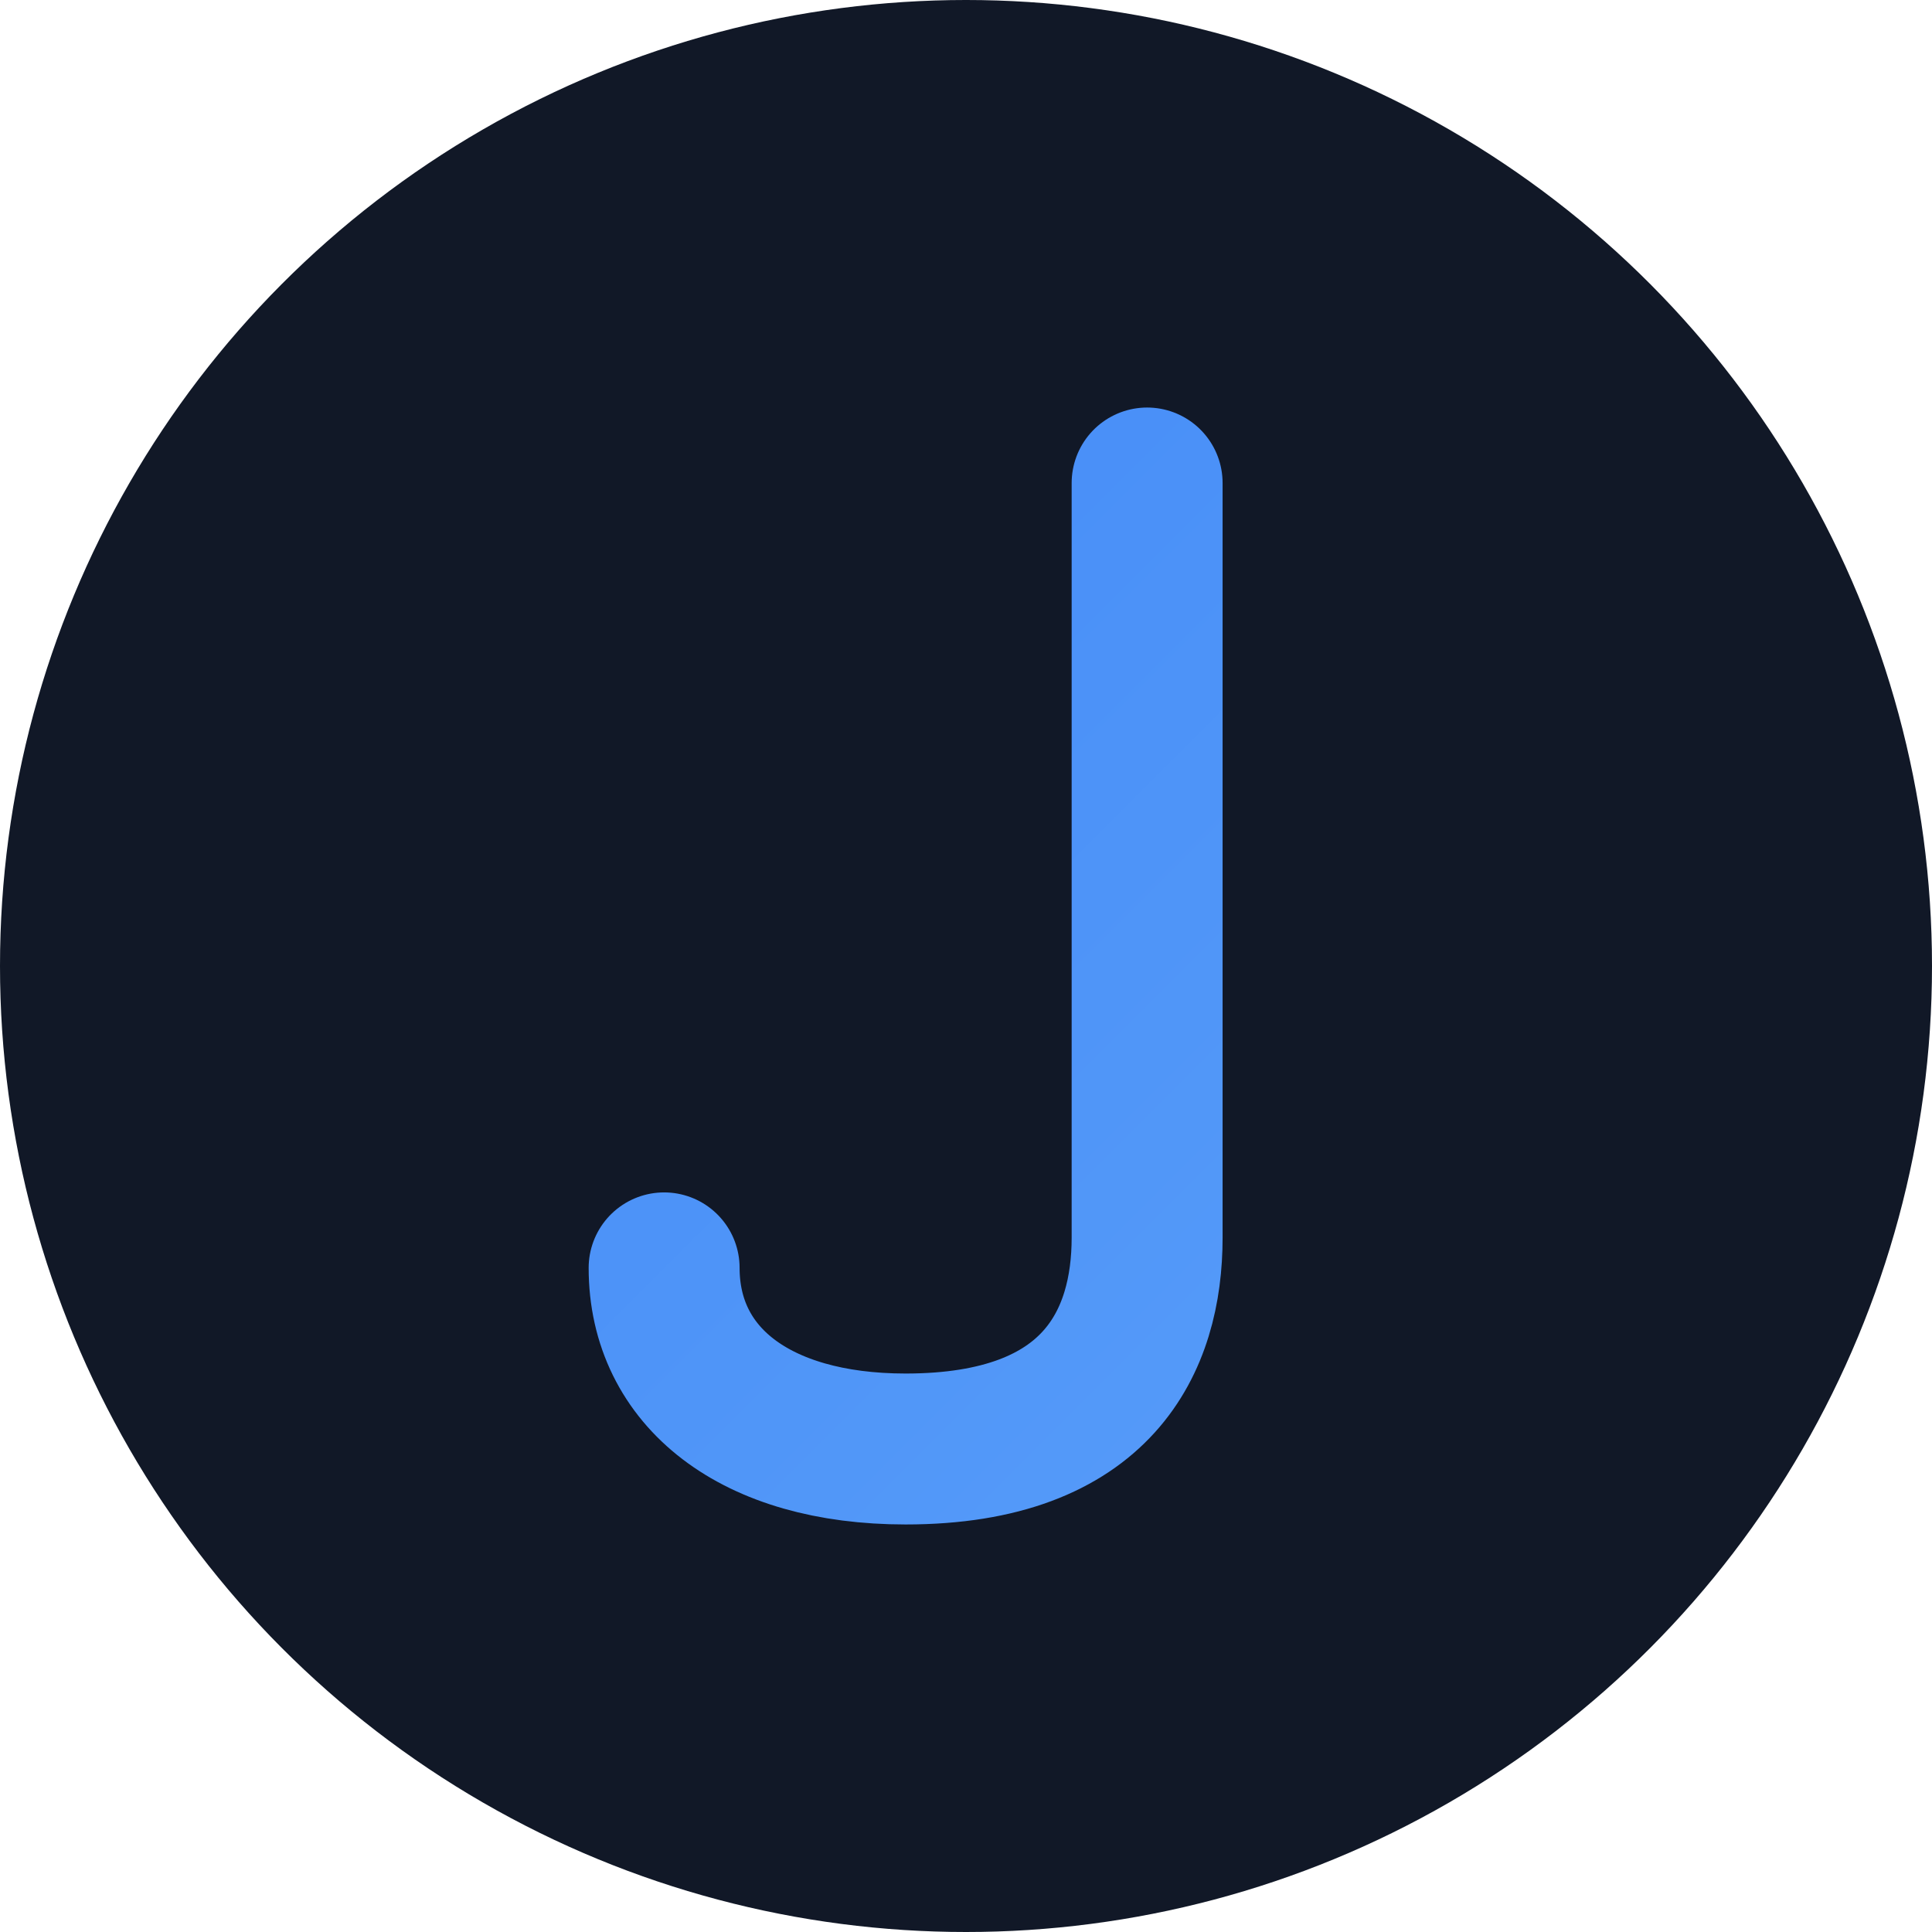 <svg width="32" height="32" viewBox="0 0 32 32" fill="none" xmlns="http://www.w3.org/2000/svg">
  <!-- Dark background circle -->
  <circle cx="16" cy="16" r="16" fill="#111827"/>
  
  <!-- "J" letter with gradient -->
  <path d="M19 8V20.5C19 22.2 18.2 24 15 24C12.5 24 11 22.8 11 21" 
    stroke="url(#gradient)"
    stroke-width="2.5" 
    stroke-linecap="round"
    stroke-linejoin="round"/>
    
  <!-- Gradient definition -->
  <defs>
    <linearGradient id="gradient" x1="0" y1="0" x2="32" y2="32" gradientUnits="userSpaceOnUse">
      <stop offset="0%" stop-color="#3b82f6"/>
      <stop offset="100%" stop-color="#60a5fa"/>
    </linearGradient>
  </defs>
</svg> 
